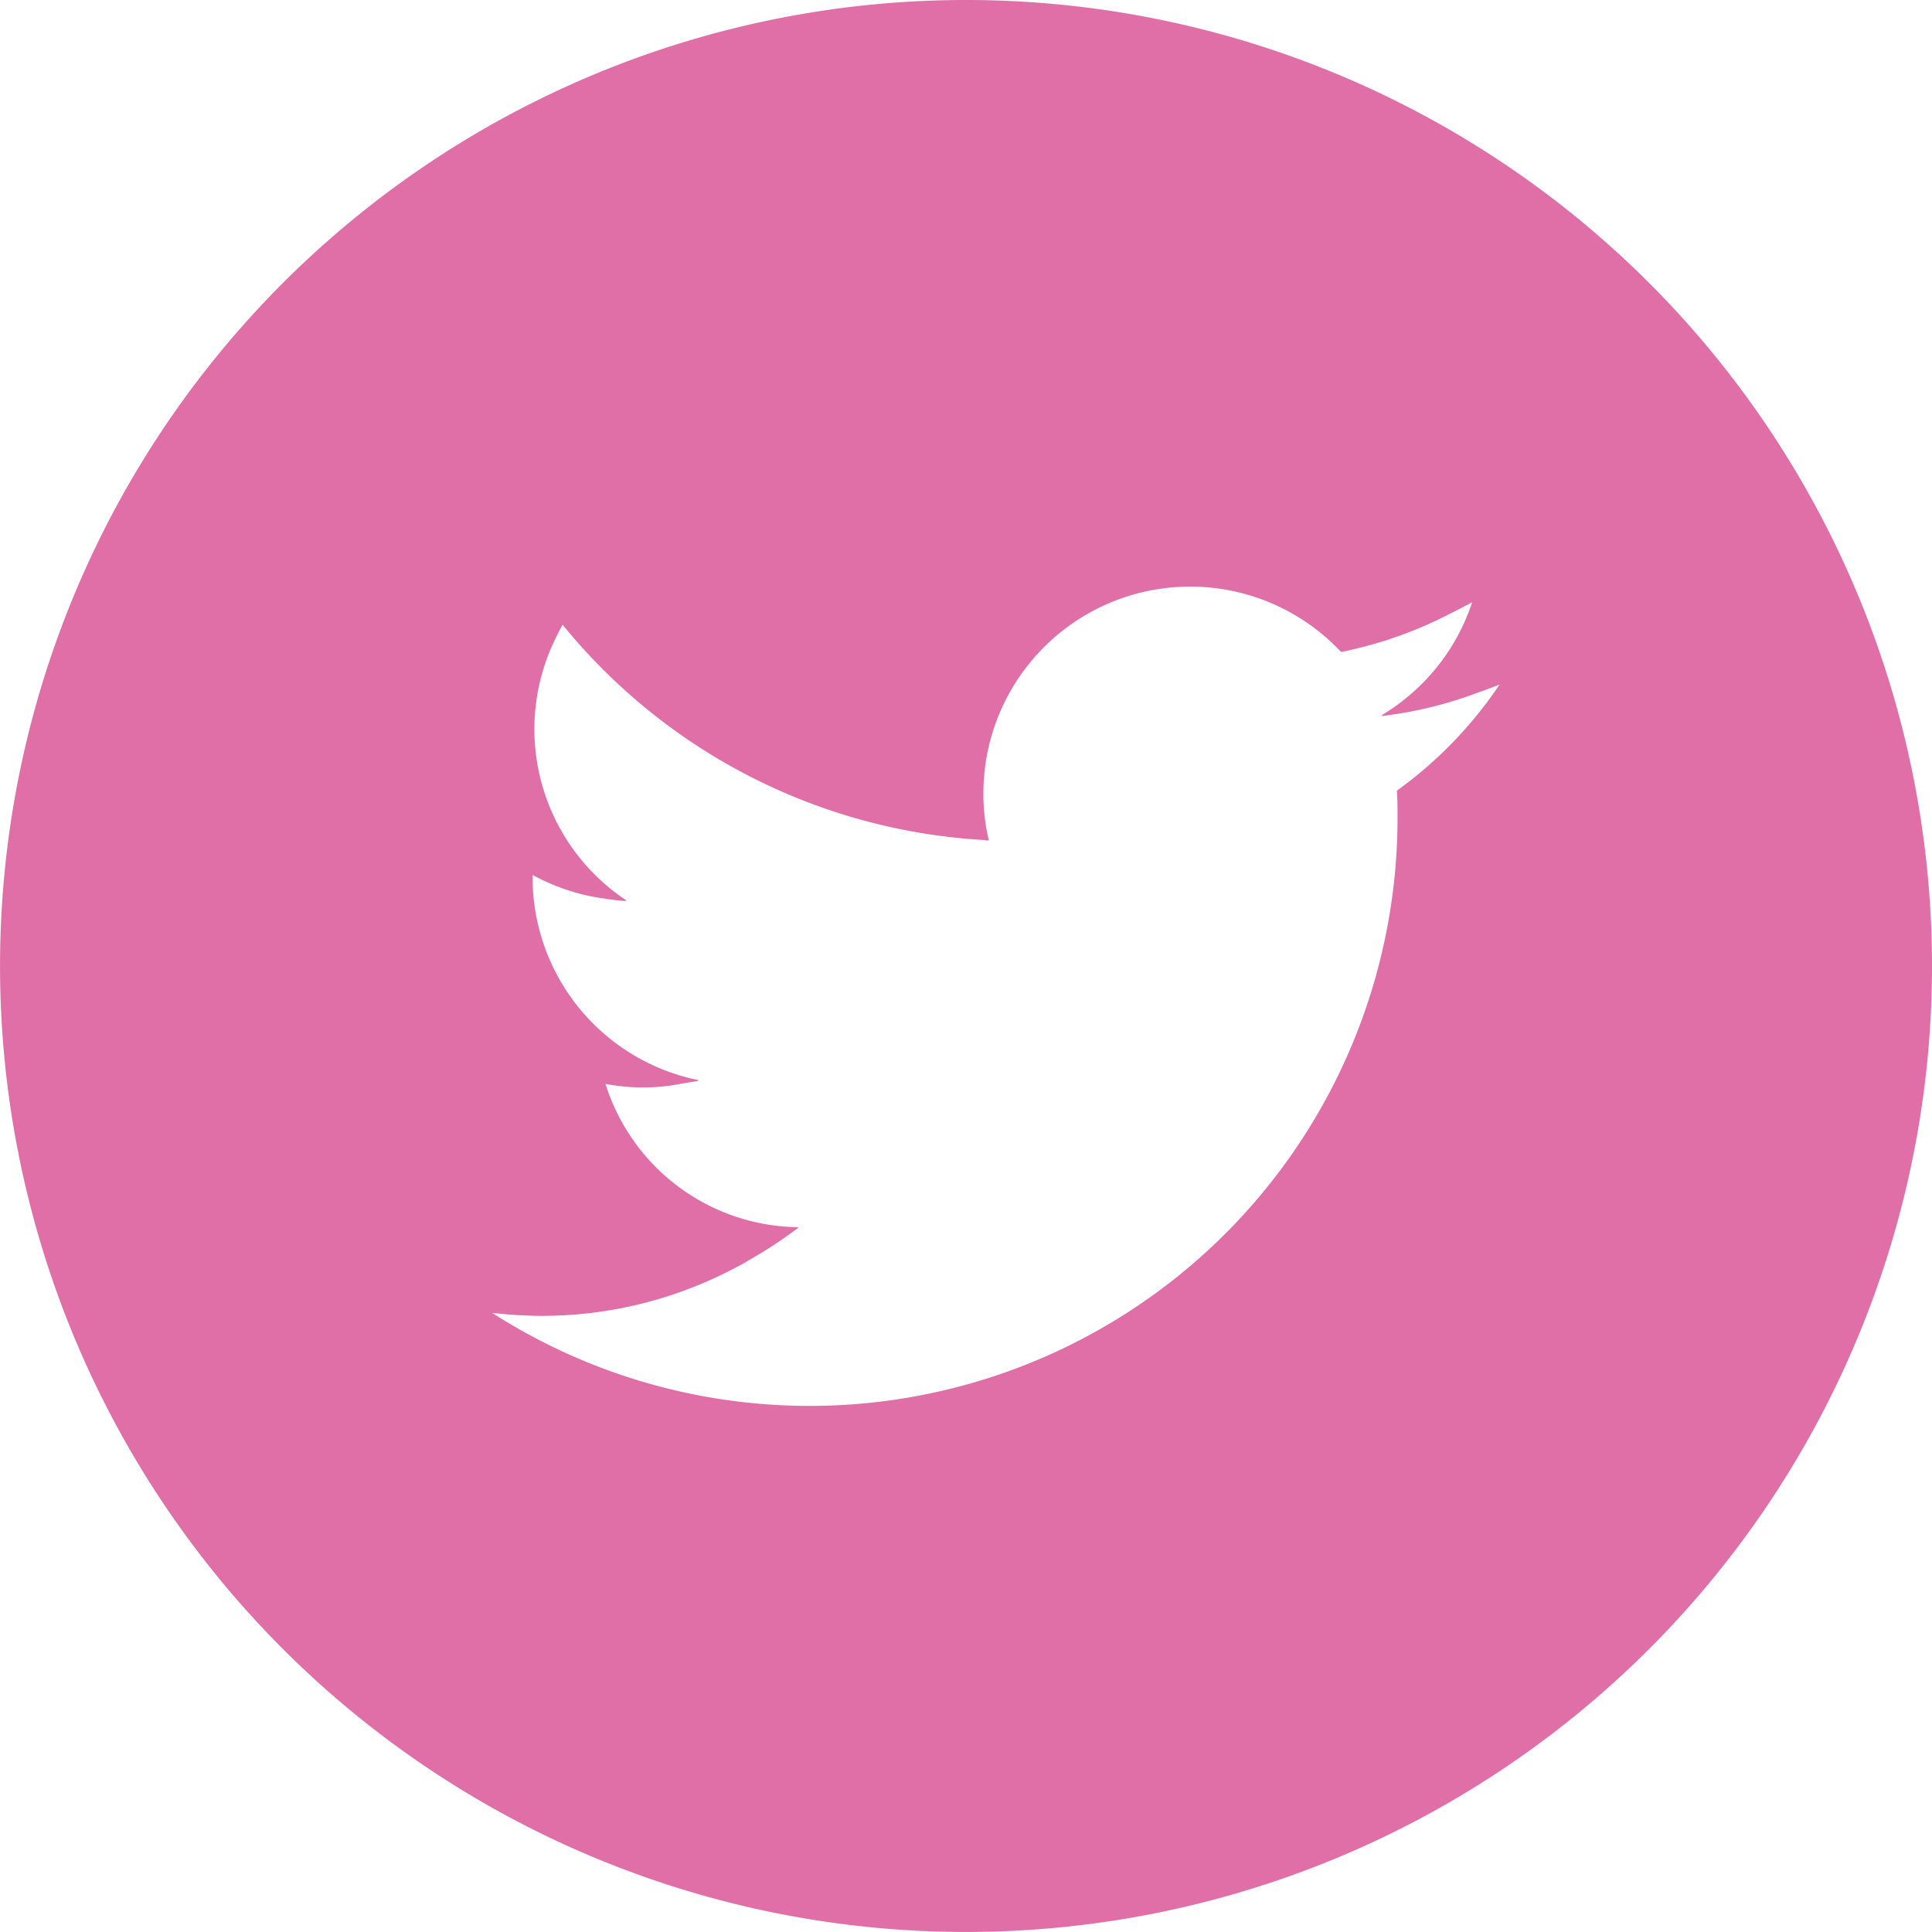<svg xmlns="http://www.w3.org/2000/svg" width="52.313" height="52.313" viewBox="0 0 52.313 52.313"><g transform="translate(0)"><path d="M26.157,0A26.156,26.156,0,1,0,52.313,26.156,26.155,26.155,0,0,0,26.157,0Zm.6,22.755h.017a5.462,5.462,0,0,1-.147-1.275,5.6,5.6,0,0,1,9.686-3.826,11.177,11.177,0,0,0,2.957-1.041c.2-.1.4-.2.592-.307a5.583,5.583,0,0,1-1.794,2.6,5.2,5.2,0,0,1-.661.462l.03,0c-.01.006-.018.015-.029.021a11.121,11.121,0,0,0,2.627-.642c.191-.067.382-.136.571-.213a11.334,11.334,0,0,1-2.781,2.874c.016.245.016.482.016.727A15.921,15.921,0,0,1,13.324,35.548a12.023,12.023,0,0,0,1.341.082,11.183,11.183,0,0,0,5.284-1.323c.034-.018.068-.033.1-.051.1-.055.2-.117.3-.175a11.715,11.715,0,0,0,1.267-.838l-.02,0,.02-.014a5.536,5.536,0,0,1-5.221-3.881,5.39,5.39,0,0,0,2.122-.018c.133-.022.267-.038.4-.066-.01,0-.02-.007-.03-.009.011,0,.023,0,.034-.007a5.6,5.6,0,0,1-4.5-5.493v-.065a5.6,5.6,0,0,0,1.957.643c.191.03.382.053.576.065l-.021-.016.03,0a5.561,5.561,0,0,1-1.914-7.109c.061-.119.115-.241.186-.356a15.865,15.865,0,0,0,11.359,5.825c.054,0,.107.014.162.017C26.753,22.758,26.753,22.757,26.753,22.755Z" transform="translate(0)" fill="#e06ea7"/></g></svg>